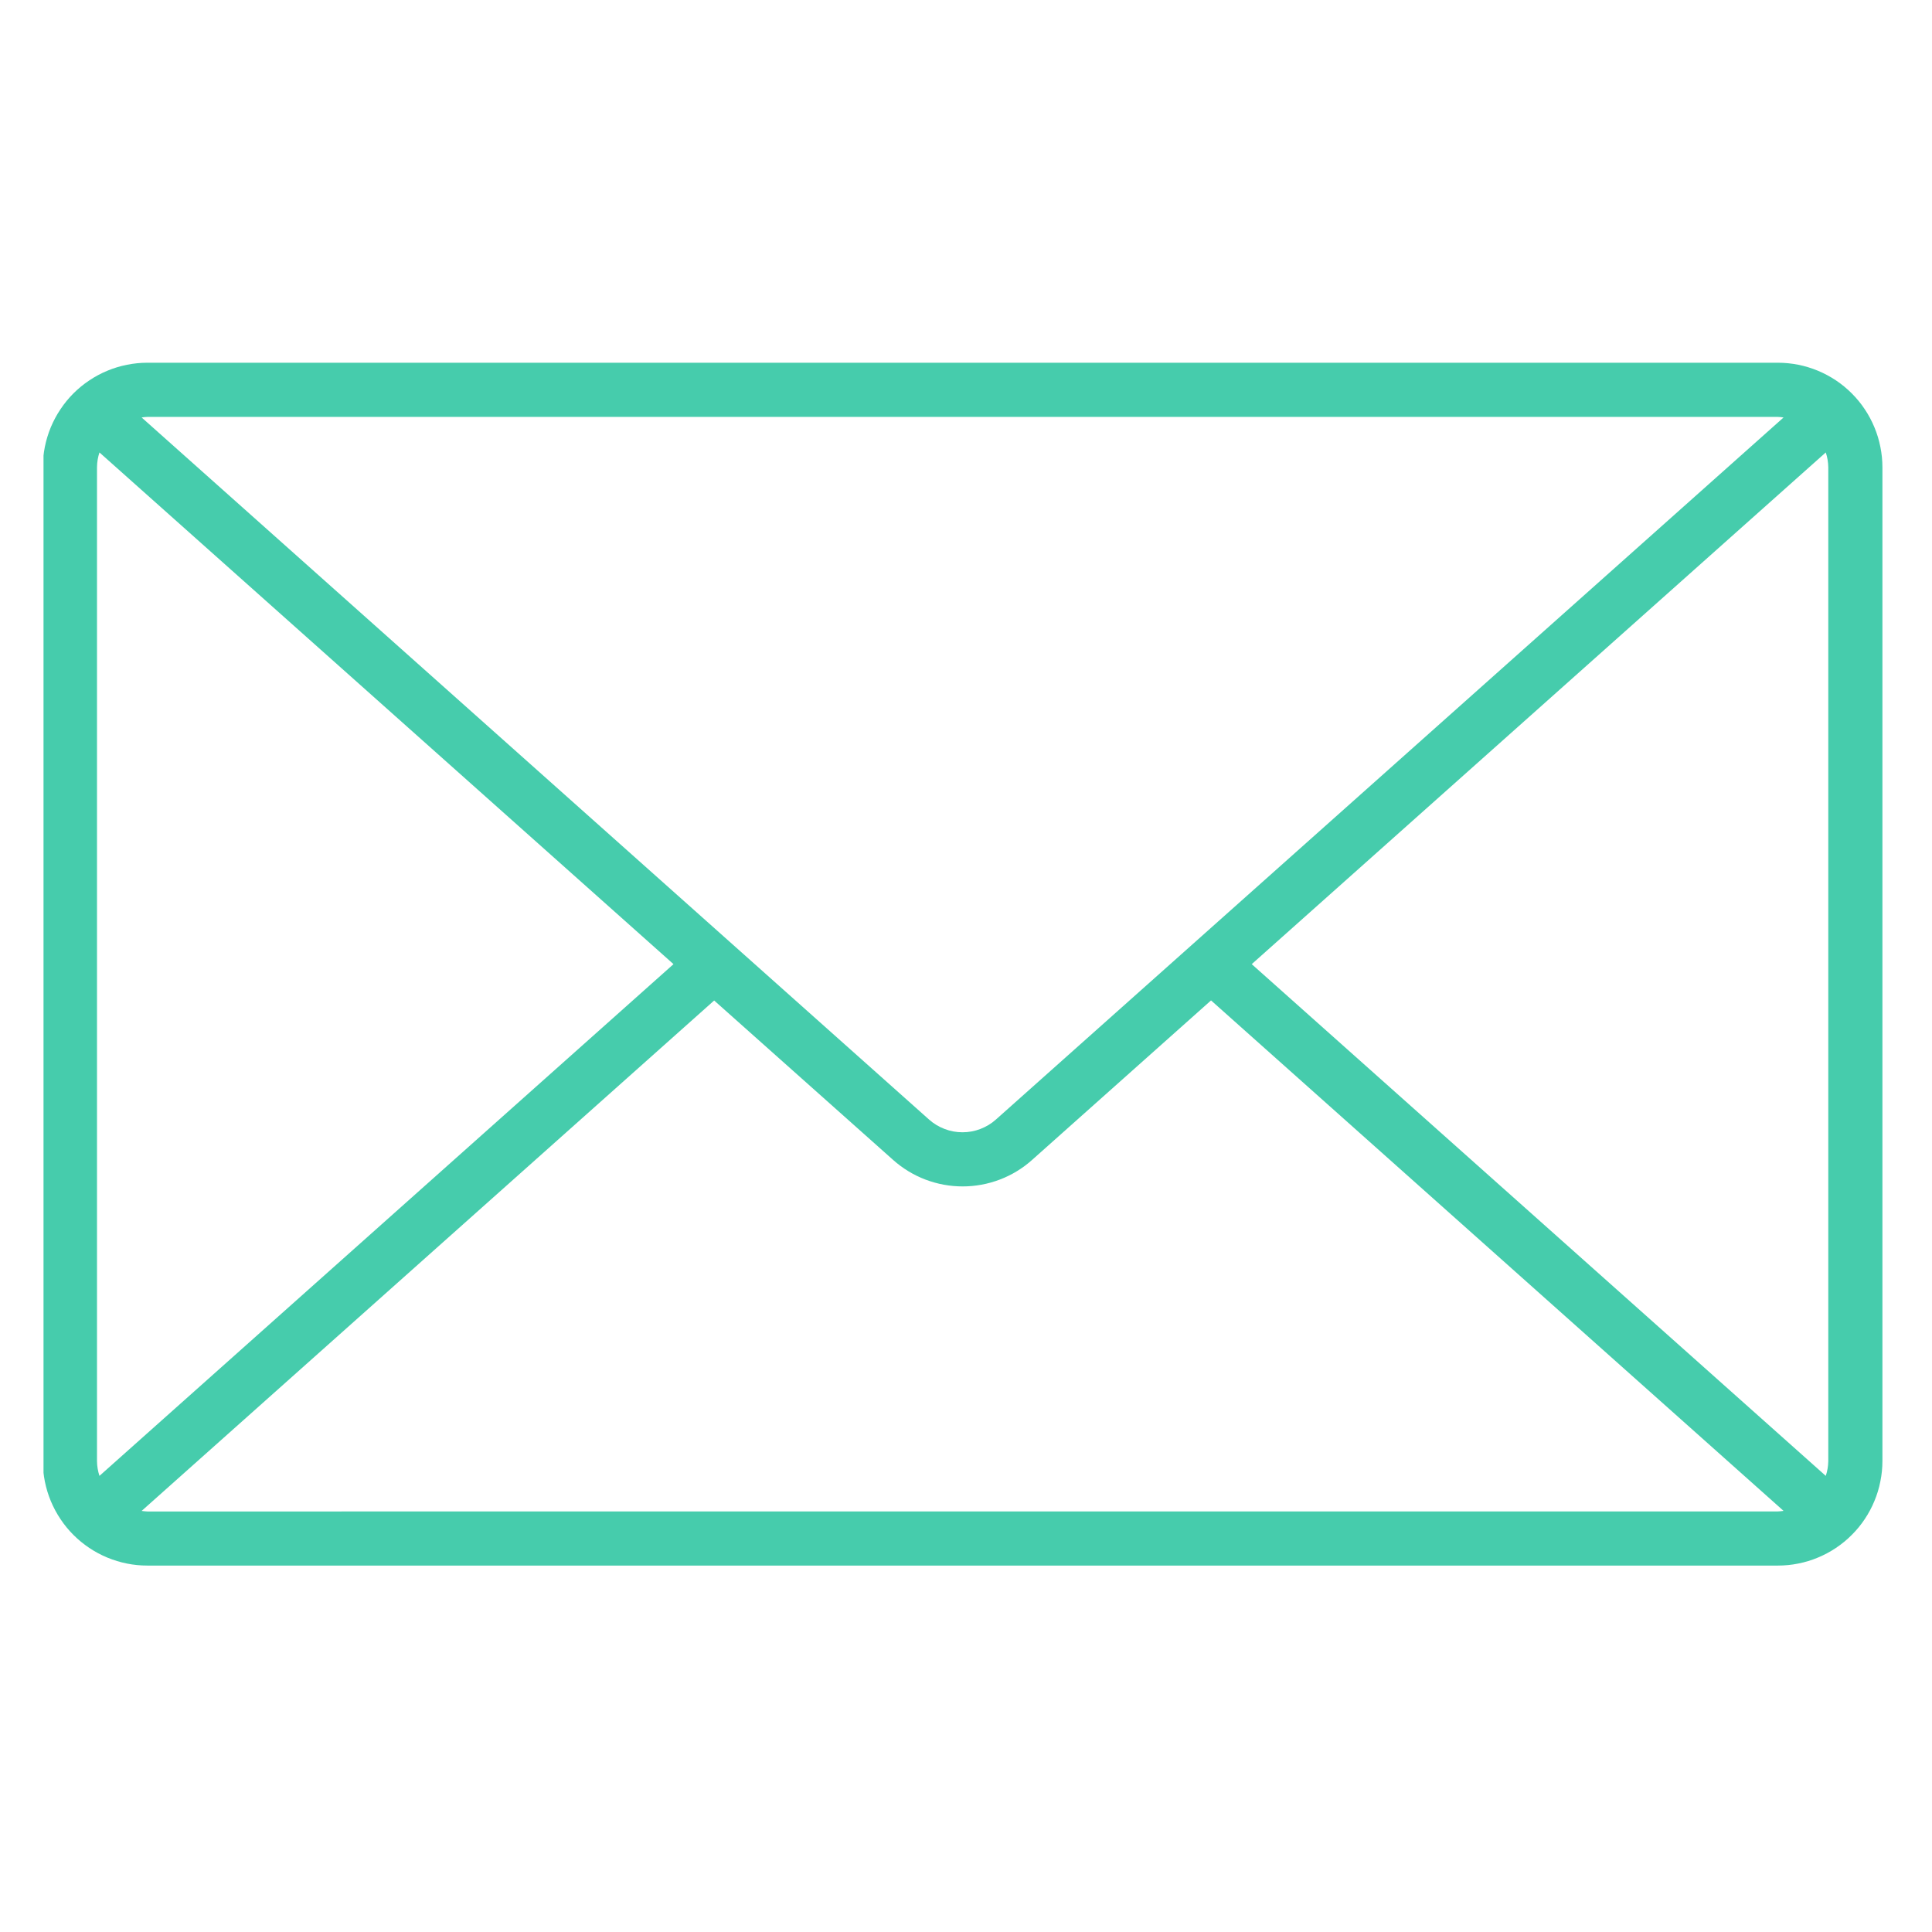 <svg xmlns="http://www.w3.org/2000/svg" xmlns:xlink="http://www.w3.org/1999/xlink" width="250" zoomAndPan="magnify" viewBox="0 0 187.5 187.5" height="250" preserveAspectRatio="xMidYMid meet" version="1.0"><defs><clipPath id="5e4098ec0c"><path d="M 4.223 35 L 182.996 35 L 182.996 152 L 4.223 152 Z M 4.223 35 " clip-rule="nonzero"/></clipPath></defs><g clip-path="url(#5e4098ec0c)"><path fill="#46ccac" d="M 172.543 35.203 L 14.301 35.203 C 13.633 35.203 12.973 35.27 12.32 35.402 C 11.668 35.531 11.035 35.723 10.418 35.98 C 9.805 36.234 9.219 36.547 8.668 36.918 C 8.113 37.285 7.602 37.707 7.129 38.176 C 6.66 38.648 6.238 39.16 5.871 39.715 C 5.5 40.266 5.188 40.852 4.93 41.465 C 4.676 42.082 4.484 42.715 4.352 43.367 C 4.223 44.02 4.156 44.68 4.156 45.348 L 4.156 141.797 C 4.156 142.461 4.223 143.121 4.352 143.773 C 4.484 144.43 4.676 145.062 4.93 145.676 C 5.188 146.293 5.5 146.875 5.871 147.43 C 6.238 147.984 6.66 148.496 7.129 148.965 C 7.602 149.438 8.113 149.855 8.668 150.227 C 9.219 150.598 9.805 150.91 10.418 151.164 C 11.035 151.418 11.668 151.613 12.32 151.742 C 12.973 151.875 13.633 151.938 14.301 151.938 L 172.543 151.938 C 173.207 151.938 173.867 151.875 174.52 151.742 C 175.176 151.613 175.809 151.422 176.422 151.164 C 177.039 150.91 177.621 150.598 178.176 150.227 C 178.73 149.855 179.242 149.438 179.711 148.965 C 180.184 148.496 180.605 147.984 180.973 147.43 C 181.344 146.875 181.656 146.293 181.91 145.676 C 182.168 145.062 182.359 144.43 182.488 143.773 C 182.621 143.121 182.688 142.461 182.688 141.797 L 182.688 45.348 C 182.688 44.68 182.621 44.02 182.488 43.367 C 182.359 42.715 182.168 42.082 181.91 41.465 C 181.656 40.852 181.344 40.266 180.973 39.715 C 180.605 39.16 180.184 38.648 179.711 38.176 C 179.242 37.707 178.73 37.285 178.176 36.914 C 177.621 36.547 177.039 36.234 176.422 35.977 C 175.809 35.723 175.176 35.531 174.52 35.398 C 173.867 35.27 173.207 35.203 172.543 35.203 Z M 121.48 93.57 L 177.191 43.91 C 177.348 44.375 177.426 44.855 177.434 45.348 L 177.434 141.797 C 177.426 142.289 177.348 142.766 177.191 143.234 Z M 172.535 40.461 C 172.723 40.469 172.91 40.484 173.094 40.516 L 96.656 108.648 C 96.211 109.047 95.707 109.352 95.145 109.566 C 94.586 109.781 94.008 109.887 93.41 109.887 C 92.809 109.887 92.23 109.781 91.672 109.566 C 91.109 109.352 90.605 109.047 90.16 108.648 L 13.746 40.516 C 13.93 40.484 14.113 40.469 14.301 40.461 Z M 9.652 143.234 C 9.5 142.766 9.418 142.289 9.414 141.797 L 9.414 45.348 C 9.418 44.855 9.5 44.375 9.652 43.91 L 65.363 93.57 Z M 14.301 146.688 C 14.113 146.68 13.93 146.66 13.746 146.633 L 69.309 97.098 L 86.676 112.57 C 87.137 112.98 87.633 113.348 88.16 113.668 C 88.684 113.988 89.238 114.258 89.812 114.477 C 90.391 114.695 90.98 114.863 91.586 114.973 C 92.195 115.086 92.805 115.141 93.422 115.141 C 94.039 115.141 94.648 115.086 95.258 114.973 C 95.863 114.863 96.453 114.695 97.031 114.477 C 97.605 114.258 98.16 113.988 98.684 113.668 C 99.211 113.348 99.707 112.98 100.164 112.57 L 117.531 97.09 L 173.094 146.629 C 172.91 146.656 172.727 146.676 172.539 146.684 Z M 14.301 146.688 " fill-opacity="1" fill-rule="nonzero"/></g></svg>